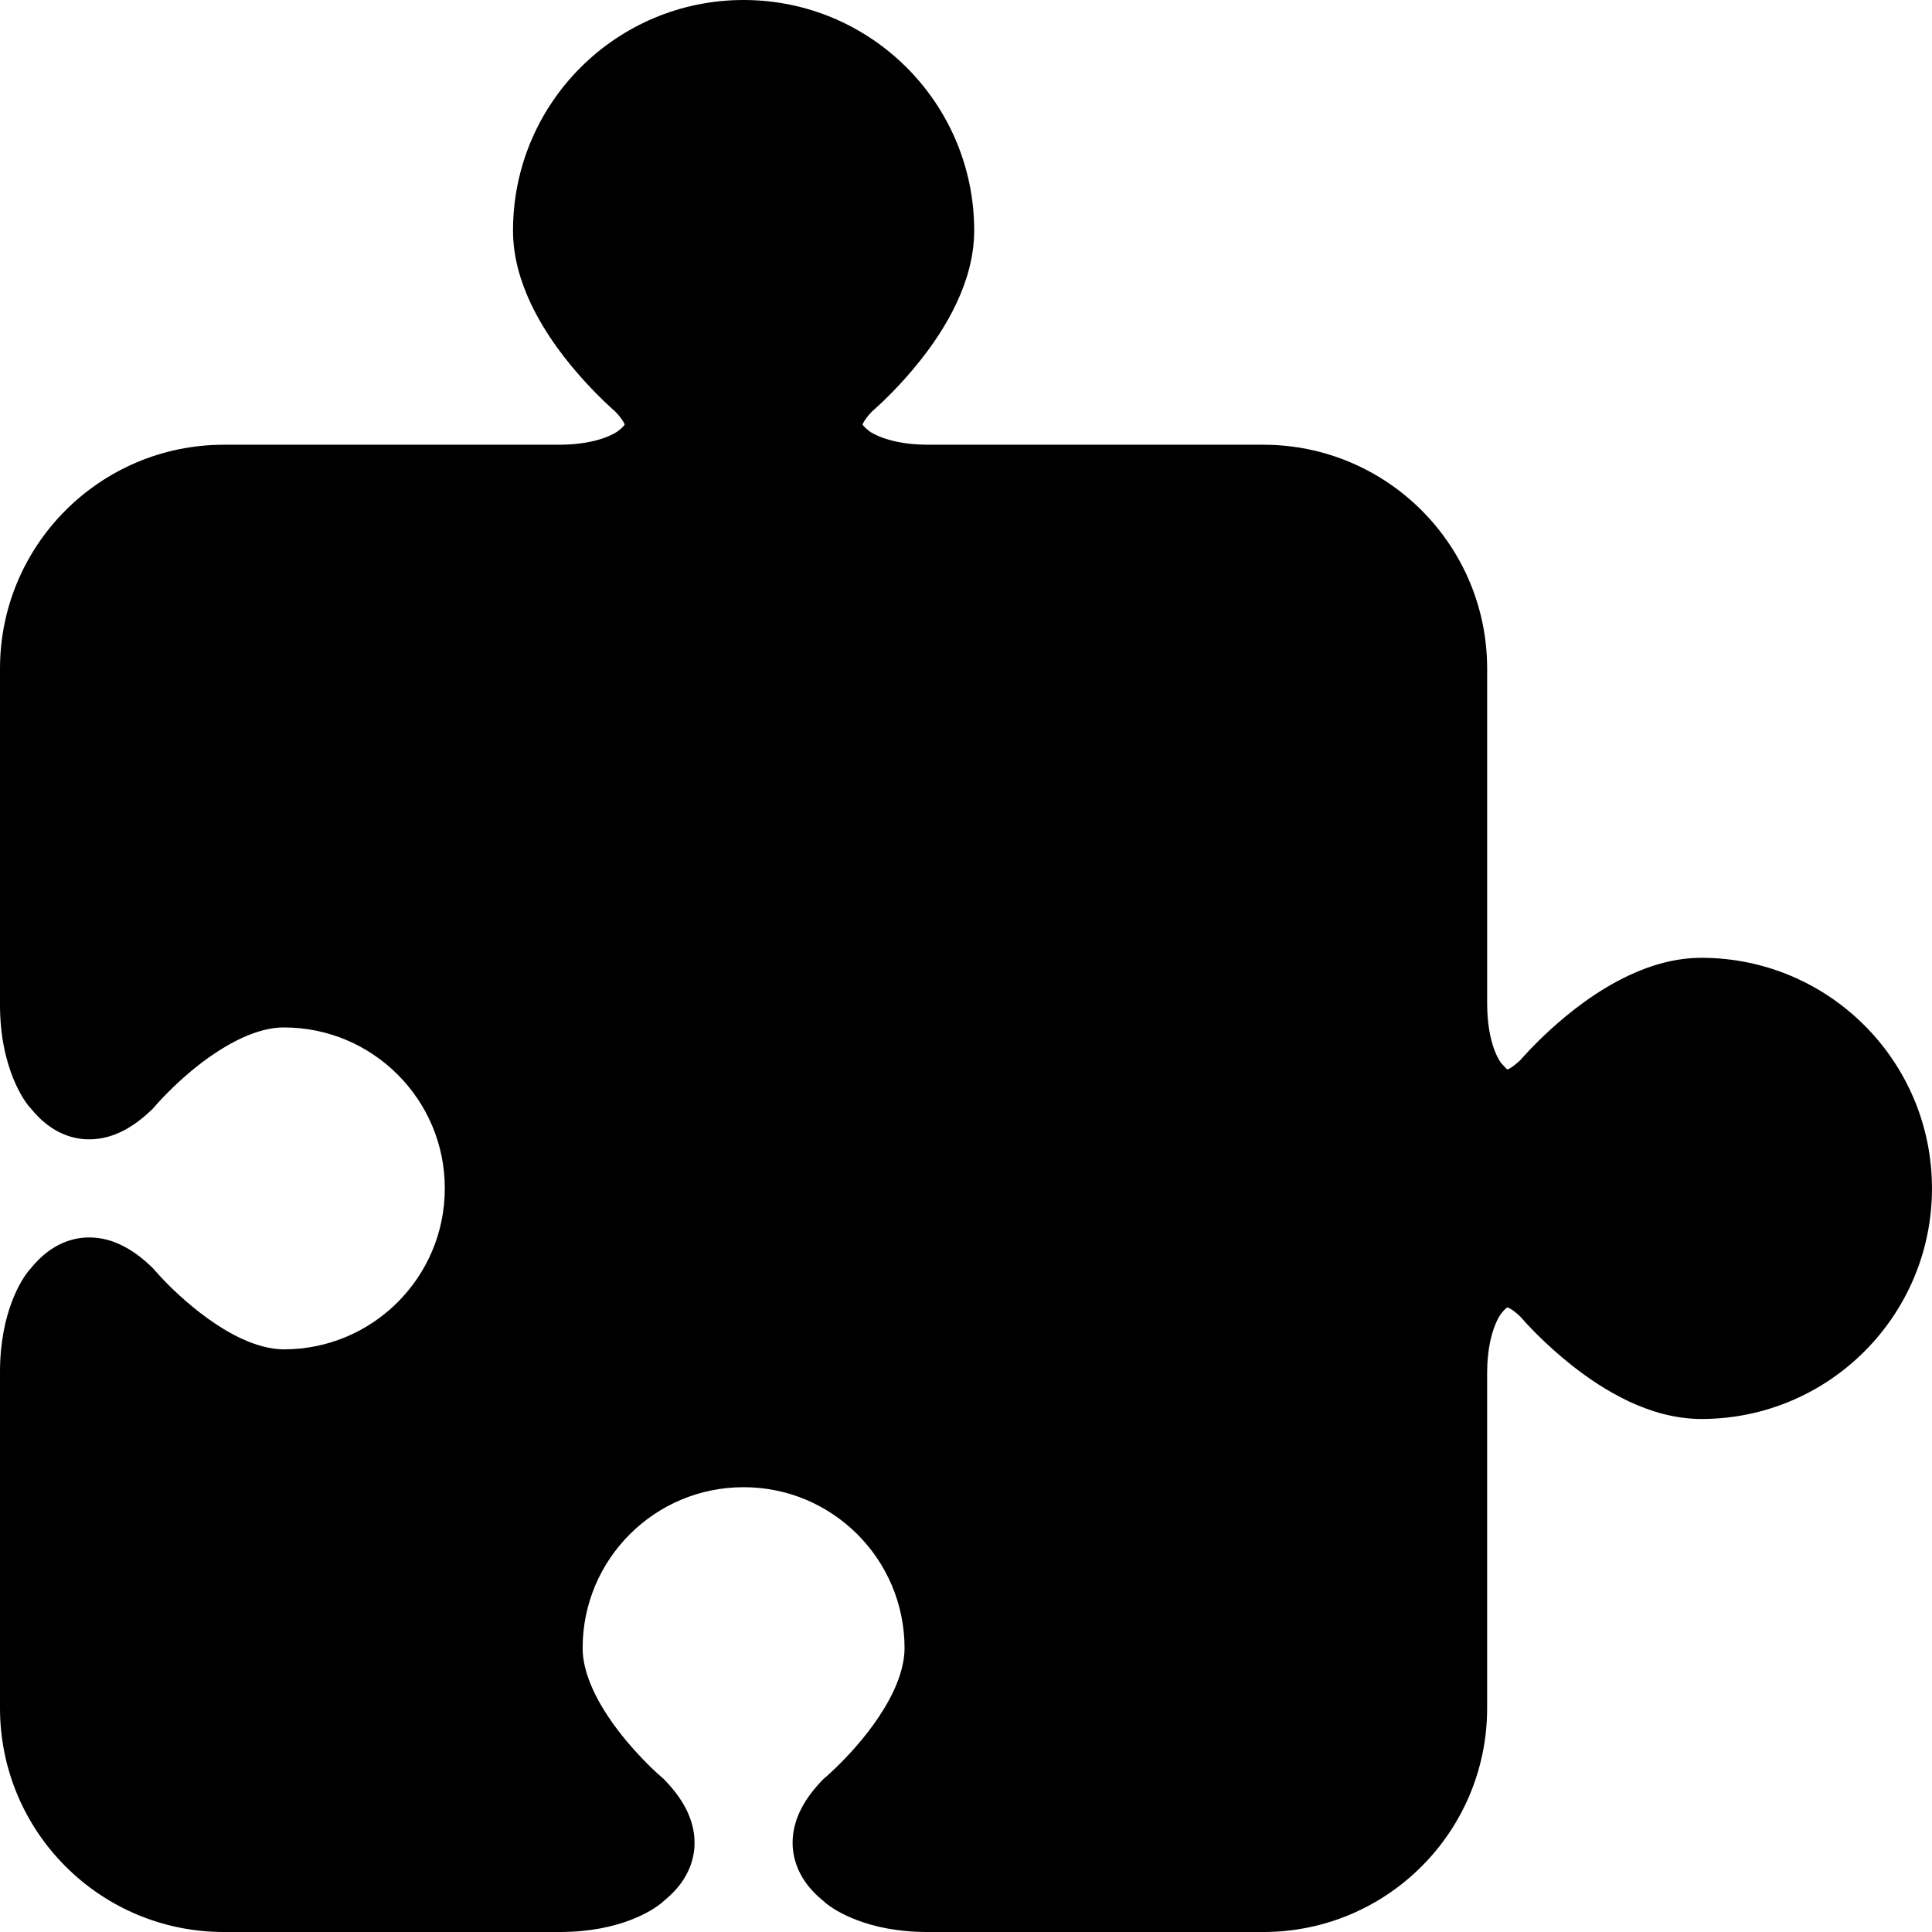 <?xml version="1.0" encoding="utf-8"?>

<!DOCTYPE svg PUBLIC "-//W3C//DTD SVG 1.1//EN" "http://www.w3.org/Graphics/SVG/1.1/DTD/svg11.dtd">

<svg version="1.1" id="_x32_" xmlns="http://www.w3.org/2000/svg" xmlns:xlink="http://www.w3.org/1999/xlink" 
	 width="800px" height="800px" viewBox="0 0 512 512"  xml:space="preserve">
<style type="text/css">
<![CDATA[
	.st0{fill:#000000;}
]]>
</style>
<g>
	<path class="st0" d="M450.891,253.828c-7.047,0.016-13.531,2-19.234,4.672c-8.593,4.047-15.671,9.719-20.796,14.375
		c-4.188,3.828-6.922,6.891-7.922,8.031c-1.281,1.219-2.359,1.984-2.984,2.313l-0.484,0.203l-0.25-0.188l-1.359-1.469l-0.172-0.203
		l-0.016-0.031c-0.094-0.188-3.516-4.594-3.563-15.438v-88.891c0-32.766-26.547-59.328-59.328-59.344h-88.891
		c-6.219,0-10.313-1.172-12.734-2.141c-1.203-0.5-2-0.938-2.406-1.188l-0.266-0.188l-0.047-0.031l-0.203-0.172
		c-1.016-0.781-1.484-1.359-1.656-1.609c0.094-0.359,0.75-1.656,2.516-3.484c1.719-1.516,7.219-6.453,12.906-13.672
		c3.359-4.25,6.797-9.313,9.484-15.031s4.672-12.188,4.688-19.25C258.157,27.344,230.813,0,197.063,0s-61.109,27.344-61.109,61.094
		c0,7.063,2,13.531,4.672,19.25c4.063,8.594,9.719,15.656,14.391,20.781c3.859,4.234,6.922,6.969,8.047,7.953
		c1.203,1.266,1.953,2.328,2.281,2.953l0.203,0.5c-0.156,0.219-0.563,0.781-1.656,1.609l-0.219,0.172l-0.031,0.031
		c-0.406,0.25-4.859,3.484-15.422,3.516H59.329C26.547,117.875,0,144.438,0,177.203v88.891c-0.047,17.219,6.75,26.109,7.891,27.359
		l0.031-0.016c1.797,2.25,3.844,4.281,6.406,5.844c2.688,1.656,6.016,2.688,9.328,2.656c3.344,0,6.469-0.938,9.188-2.375
		c2.734-1.438,5.125-3.313,7.422-5.531l0.359-0.359l0.297-0.359h0.016c0.344-0.422,5.25-6.094,12.078-11.359
		c3.422-2.625,7.313-5.156,11.172-6.922c3.875-1.781,7.688-2.766,11.031-2.75c11.797,0,22.422,4.75,30.172,12.5
		c7.734,7.75,12.484,18.344,12.484,30.156c0,11.797-4.766,22.406-12.484,30.156c-7.75,7.734-18.375,12.5-30.172,12.5
		c-3.453,0-7.391-1.047-11.406-2.938c-6-2.797-11.938-7.406-16.188-11.297c-2.141-1.953-3.859-3.703-5.016-4.953l-1.313-1.438
		l-0.313-0.359l-0.063-0.063l-0.297-0.359l-0.359-0.344c-2.297-2.219-4.703-4.125-7.438-5.531c-2.703-1.438-5.844-2.391-9.172-2.375
		c-3.313-0.031-6.641,1-9.313,2.656c-2.578,1.547-4.625,3.594-6.438,5.844l-0.016-0.016c-0.063,0.078-0.203,0.25-0.297,0.359
		c-0.016,0.016-0.016,0.031-0.031,0.031C5.891,338.859-0.046,347.609,0,363.781v88.875C0,485.438,26.547,512,59.329,512h88.891
		c16.141,0.047,24.891-5.875,26.938-7.578l0.016,0.016c0.047-0.047,0.078-0.094,0.125-0.125c0.078-0.063,0.219-0.188,0.281-0.219
		l-0.016-0.031c2.25-1.797,4.297-3.844,5.844-6.406c1.656-2.688,2.688-6,2.656-9.313c0.016-3.344-0.953-6.469-2.375-9.188
		c-1.438-2.719-3.313-5.125-5.531-7.422l-0.344-0.359l-0.359-0.297l-0.016-0.016c-0.422-0.344-6.078-5.25-11.344-12.094
		c-2.641-3.406-5.172-7.297-6.938-11.172c-1.781-3.859-2.766-7.672-2.75-11.016c0-11.813,4.75-22.422,12.484-30.172
		c7.75-7.734,18.359-12.484,30.172-12.484c11.797,0,22.406,4.75,30.156,12.484c7.734,7.75,12.484,18.359,12.5,30.172
		c0,3.438-1.047,7.391-2.938,11.406c-2.797,6-7.391,11.938-11.297,16.188c-1.953,2.125-3.703,3.859-4.953,5.016l-1.438,1.328
		l-0.359,0.297l-0.063,0.063l-0.375,0.313l-0.344,0.344c-2.203,2.297-4.094,4.703-5.531,7.438c-1.422,2.703-2.375,5.828-2.375,9.172
		c-0.016,3.313,1.016,6.625,2.672,9.313c1.547,2.563,3.578,4.609,5.844,6.406l-0.016,0.031c0.047,0.031,0.203,0.156,0.266,0.219
		c0.047,0.031,0.094,0.078,0.141,0.125v-0.016c2.063,1.703,10.813,7.625,26.969,7.578h88.859c32.781,0,59.328-26.563,59.328-59.344
		v-88.875c0.016-6.234,1.172-10.313,2.156-12.734c0.484-1.203,0.938-2,1.203-2.422l0.188-0.281l0.031-0.016l0.172-0.234
		c0.766-1.016,1.328-1.469,1.594-1.625l0.766,0.328c0.641,0.375,1.594,1.078,2.688,2.125c1.453,1.672,6.438,7.219,13.719,12.969
		c4.25,3.359,9.297,6.766,15.015,9.484c5.719,2.672,12.203,4.656,19.25,4.672c33.75-0.016,61.094-27.359,61.109-61.109
		C511.984,281.188,484.641,253.844,450.891,253.828z"/>
</g>
</svg>